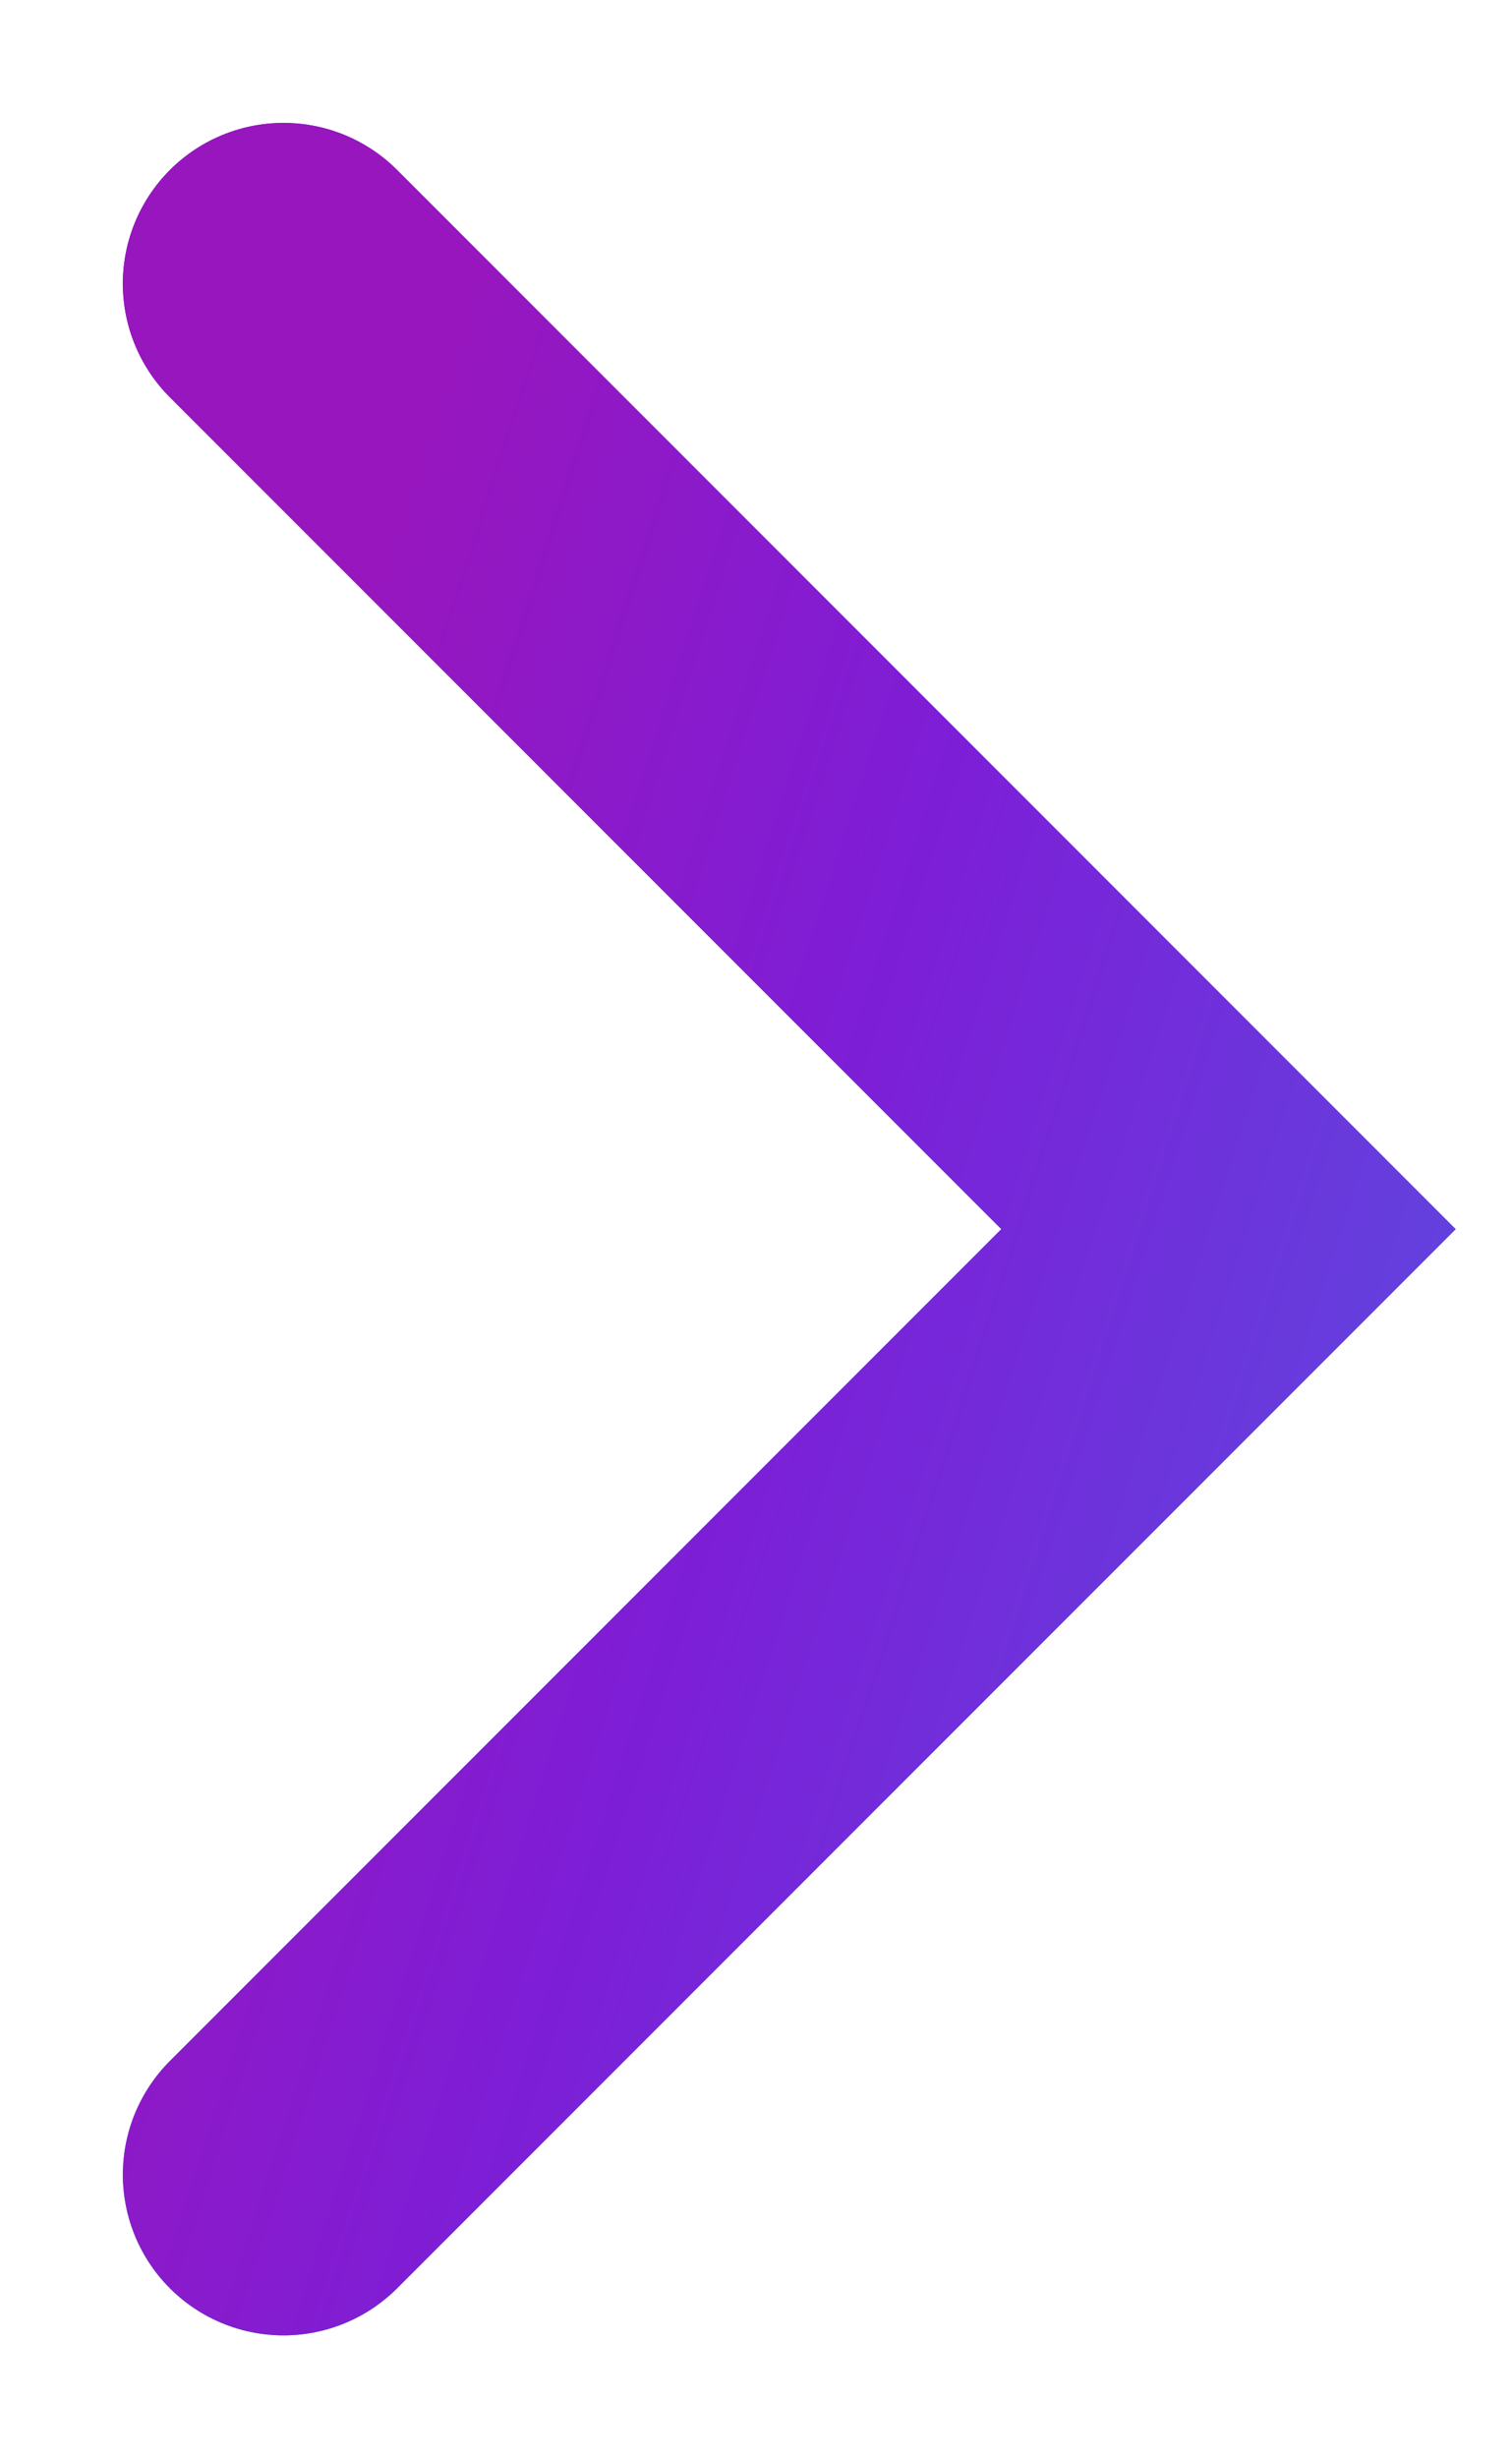 <svg xmlns="http://www.w3.org/2000/svg" width="8" height="13" viewBox="0 0 8 13" fill="none">
    <path d="M1.5 1.5L6.5 6.5L1.5 11.5" stroke="url(#paint0_linear_1219_6677)" stroke-width="1.7" stroke-linecap="round"/>
    <path d="M1.5 1.5L6.5 6.5L1.5 11.5" stroke="url(#paint1_linear_1219_6677)" stroke-width="1.7" stroke-linecap="round"/>
    <defs>
        <linearGradient id="paint0_linear_1219_6677" x1="-2.349" y1="-1.473" x2="0.712" y2="13.095" gradientUnits="userSpaceOnUse">
            <stop offset="0.298" stop-color="#6116EC"/>
            <stop offset="0.535" stop-color="#6557E0"/>
            <stop offset="0.758" stop-color="#44A1BE"/>
            <stop offset="1" stop-color="#0CD5A7"/>
        </linearGradient>
        <linearGradient id="paint1_linear_1219_6677" x1="2.345" y1="1.5" x2="13.87" y2="5.193" gradientUnits="userSpaceOnUse">
            <stop stop-color="#9816BD"/>
            <stop offset="0.276" stop-color="#7D1ED7"/>
            <stop offset="0.599" stop-color="#5E47DF"/>
            <stop offset="1" stop-color="#0345CA"/>
        </linearGradient>
    </defs>
</svg>